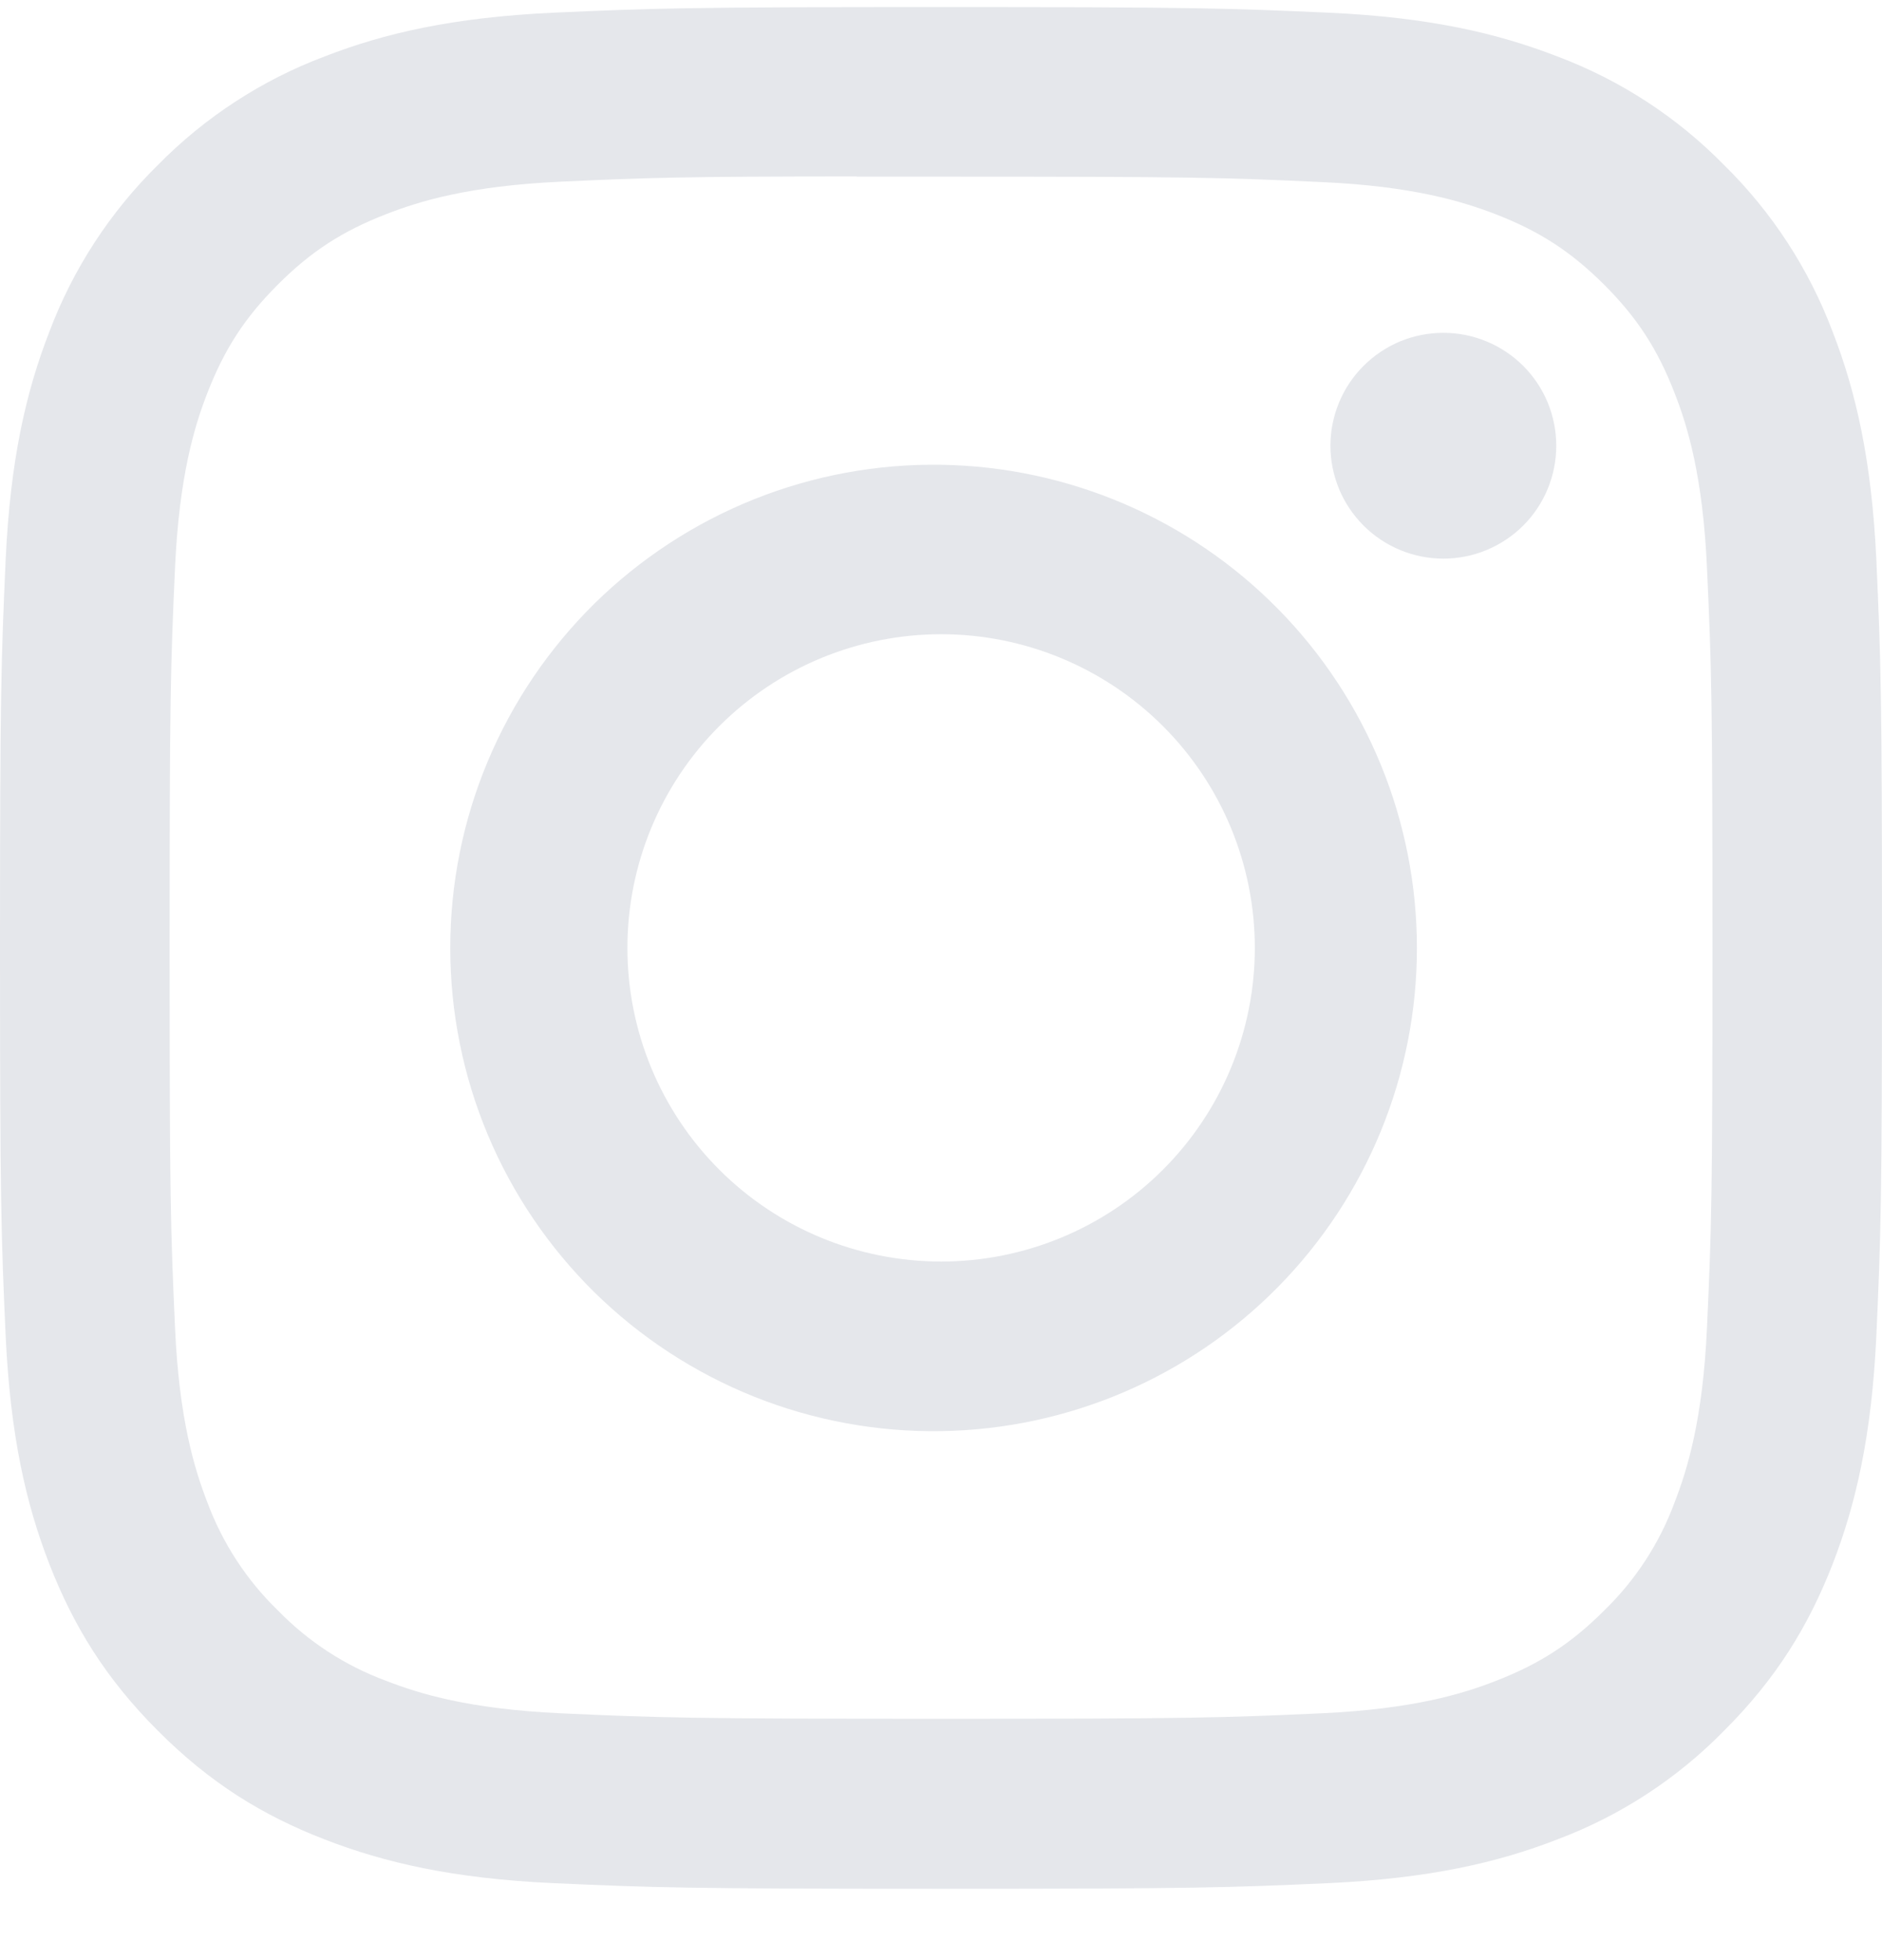 <svg width="24" height="25" viewBox="0 0 24 25" fill="none" xmlns="http://www.w3.org/2000/svg">
<path d="M12 0.09C8.743 0.09 8.334 0.105 7.054 0.162C5.775 0.222 4.904 0.423 4.14 0.72C3.339 1.021 2.614 1.494 2.014 2.104C1.404 2.704 0.932 3.429 0.63 4.23C0.333 4.992 0.131 5.865 0.072 7.14C0.015 8.422 0 8.83 0 12.091C0 15.349 0.015 15.757 0.072 17.037C0.132 18.315 0.333 19.186 0.63 19.95C0.938 20.739 1.347 21.408 2.014 22.075C2.68 22.743 3.349 23.154 4.138 23.46C4.904 23.757 5.774 23.959 7.051 24.018C8.332 24.075 8.741 24.09 12 24.09C15.259 24.09 15.666 24.075 16.947 24.018C18.224 23.958 19.098 23.757 19.861 23.46C20.662 23.159 21.387 22.686 21.985 22.075C22.653 21.408 23.062 20.739 23.37 19.95C23.666 19.186 23.868 18.315 23.928 17.037C23.985 15.757 24 15.349 24 12.09C24 8.83 23.985 8.422 23.928 7.141C23.868 5.865 23.666 4.992 23.37 4.23C23.068 3.429 22.596 2.704 21.985 2.104C21.386 1.493 20.661 1.021 19.86 0.72C19.095 0.423 18.222 0.22 16.945 0.162C15.665 0.105 15.258 0.09 11.997 0.09H12.002H12ZM10.925 2.253H12.002C15.206 2.253 15.585 2.263 16.849 2.322C18.02 2.374 18.655 2.571 19.078 2.734C19.638 2.952 20.038 3.213 20.459 3.633C20.878 4.053 21.138 4.452 21.355 5.013C21.52 5.434 21.715 6.07 21.768 7.24C21.826 8.505 21.838 8.884 21.838 12.087C21.838 15.289 21.826 15.67 21.768 16.935C21.715 18.105 21.519 18.739 21.355 19.162C21.163 19.683 20.856 20.154 20.457 20.541C20.037 20.961 19.638 21.22 19.077 21.438C18.657 21.603 18.021 21.798 16.849 21.852C15.585 21.909 15.206 21.922 12.002 21.922C8.797 21.922 8.416 21.909 7.152 21.852C5.982 21.798 5.348 21.603 4.925 21.438C4.403 21.246 3.932 20.939 3.545 20.541C3.145 20.154 2.838 19.682 2.644 19.161C2.481 18.739 2.284 18.103 2.232 16.933C2.175 15.669 2.163 15.289 2.163 12.084C2.163 8.88 2.175 8.502 2.232 7.237C2.286 6.067 2.481 5.431 2.646 5.008C2.864 4.449 3.124 4.048 3.545 3.628C3.965 3.208 4.364 2.949 4.925 2.731C5.348 2.566 5.982 2.371 7.152 2.317C8.259 2.266 8.688 2.251 10.925 2.25V2.253ZM18.407 4.245C18.217 4.245 18.03 4.282 17.855 4.354C17.681 4.427 17.522 4.533 17.388 4.667C17.255 4.8 17.148 4.959 17.076 5.134C17.004 5.308 16.966 5.496 16.966 5.685C16.966 5.874 17.004 6.061 17.076 6.236C17.148 6.411 17.255 6.569 17.388 6.703C17.522 6.837 17.681 6.943 17.855 7.015C18.03 7.088 18.217 7.125 18.407 7.125C18.788 7.125 19.155 6.973 19.425 6.703C19.695 6.433 19.846 6.067 19.846 5.685C19.846 5.303 19.695 4.937 19.425 4.667C19.155 4.397 18.788 4.245 18.407 4.245ZM12.002 5.928C11.184 5.915 10.372 6.065 9.613 6.369C8.855 6.673 8.164 7.125 7.581 7.698C6.999 8.272 6.536 8.956 6.22 9.71C5.904 10.464 5.742 11.273 5.742 12.091C5.742 12.908 5.904 13.717 6.22 14.472C6.536 15.226 6.999 15.909 7.581 16.483C8.164 17.056 8.855 17.508 9.613 17.812C10.372 18.116 11.184 18.266 12.002 18.253C13.619 18.228 15.162 17.568 16.297 16.415C17.433 15.262 18.069 13.709 18.069 12.091C18.069 10.473 17.433 8.919 16.297 7.766C15.162 6.613 13.619 5.953 12.002 5.928ZM12.002 8.089C13.062 8.089 14.08 8.511 14.83 9.261C15.581 10.011 16.002 11.029 16.002 12.09C16.002 13.151 15.581 14.168 14.83 14.919C14.08 15.669 13.062 16.09 12.002 16.09C10.941 16.09 9.923 15.669 9.173 14.919C8.422 14.168 8.001 13.151 8.001 12.09C8.001 11.029 8.422 10.011 9.173 9.261C9.923 8.511 10.941 8.089 12.002 8.089Z" fill="#E5E7EB"/>
</svg>
